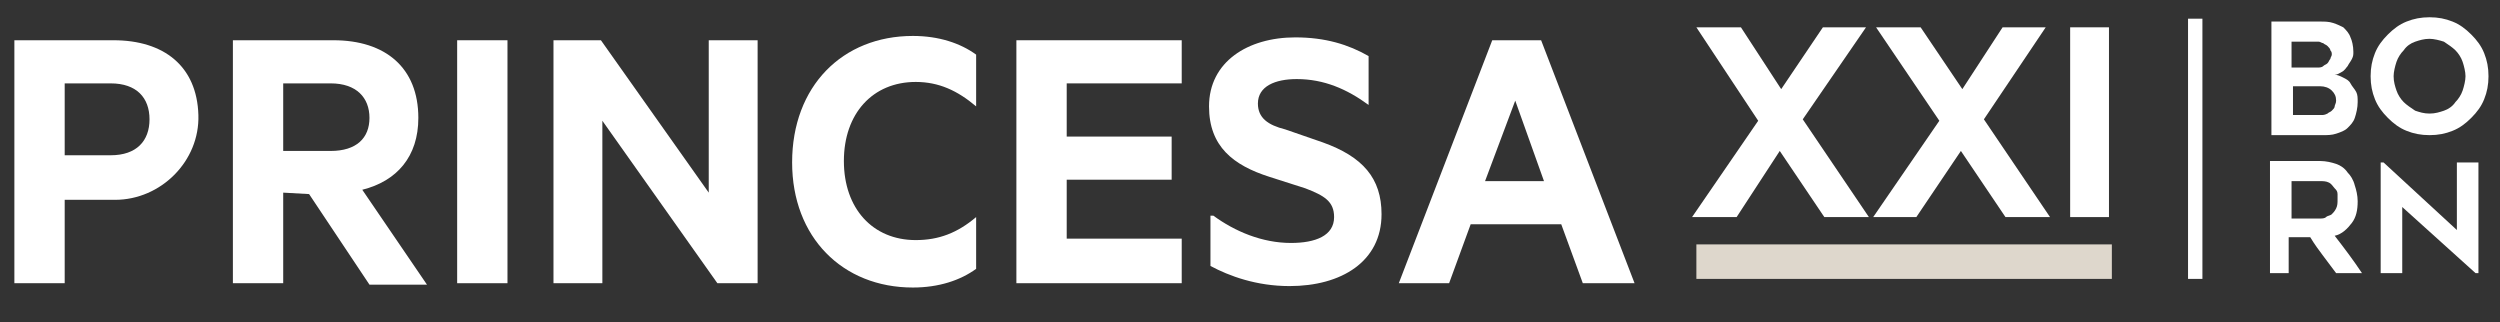 <?xml version="1.0" encoding="utf-8"?>
<!-- Generator: Adobe Illustrator 19.0.0, SVG Export Plug-In . SVG Version: 6.00 Build 0)  -->
<svg version="1.1" id="Capa_1" xmlns="http://www.w3.org/2000/svg" xmlns:xlink="http://www.w3.org/1999/xlink" x="0px" y="0px"
	 viewBox="-333 585.1 173.9 22.4" style="enable-background:new -333 585.1 173.9 22.4;" xml:space="preserve">
<rect x="-333" y="585.1" width="173.9" height="22.4" fill="#333333" stroke="none"/>
<style type="text/css">
	.st0{fill:#FFFFFF;}
	.st1{fill:#DED7CC;}
</style>
<g id="XMLID_28_">
	<path class="st0" d="M-325.3,590.9h-3.2v5h3.2c1.8,0,2.7-1,2.7-2.5S-323.5,590.9-325.3,590.9 M-328.5,598.9v5.9h-3.5v-16.9h6.9
		c3.5,0,5.8,1.8,5.9,5.2c0.1,3.2-2.6,5.9-5.8,5.9h-3.5V598.9z"/>
	<path class="st0" d="M-313.3,595.6h3.3c1.8,0,2.7-0.9,2.7-2.3s-0.9-2.4-2.7-2.4h-3.3V595.6z M-313.3,598.5v6.3h-3.5v-16.9h7
		c3.6,0,5.9,1.9,5.9,5.4c0,2.7-1.5,4.4-3.9,5l4.5,6.6h-4l-4.2-6.3L-313.3,598.5L-313.3,598.5z"/>
</g>
<rect id="XMLID_20_" x="-301.2" y="587.9" class="st0" width="3.5" height="16.9"/>
<polygon id="XMLID_19_" class="st0" points="-280.3,604.8 -283.1,604.8 -291.1,593.5 -291.1,604.8 -294.5,604.8 -294.5,587.9 
	-291.2,587.9 -283.7,598.5 -283.7,587.9 -280.3,587.9 "/>
<g id="XMLID_27_">
	<path id="XMLID_18_" class="st0" d="M-269.5,587.6c1.8,0,3.3,0.5,4.4,1.3v3.6c-1.3-1.1-2.6-1.7-4.2-1.7c-3,0-5,2.2-5,5.5
		s2,5.5,5,5.5c1.6,0,2.9-0.5,4.2-1.6v3.6c-1.1,0.8-2.6,1.3-4.4,1.3c-4.9,0-8.4-3.5-8.4-8.7C-277.9,591.1-274.4,587.6-269.5,587.6"/>
</g>
<polygon id="XMLID_17_" class="st0" points="-250.8,587.9 -250.8,590.9 -258.8,590.9 -258.8,594.6 -251.5,594.6 -251.5,597.6 
	-258.8,597.6 -258.8,601.7 -250.8,601.7 -250.8,604.8 -262.3,604.8 -262.3,587.9 "/>
<g id="XMLID_26_">
	<path id="XMLID_16_" class="st0" d="M-248.6,600.1c1.5,1.1,3.4,1.9,5.4,1.9c1.7,0,3-0.5,3-1.8c0-1.1-0.7-1.5-2-2l-2.5-0.8
		c-2.5-0.8-4.2-2.1-4.2-4.9c0-3.1,2.7-4.8,6-4.8c2.1,0,3.7,0.5,5.1,1.3v3.4c-1.5-1.1-3.1-1.8-5-1.8c-1.5,0-2.7,0.5-2.7,1.7
		c0,1,0.7,1.5,1.9,1.8l2.6,0.9c2.8,1,4.1,2.5,4.1,5c0,3.3-2.8,5-6.4,5c-2.3,0-4.2-0.7-5.5-1.4v-3.5H-248.6z"/>
</g>
<path class="st0" d="M-229.7,597.7h4.1l-2-5.6L-229.7,597.7z M-225.8,587.9l6.5,16.9h-3.6l-1.5-4.1h-6.3l-1.5,4.1h-3.5l6.5-16.9
	C-229.2,587.9-225.8,587.9-225.8,587.9z"/>
<polygon id="XMLID_13_" class="st0" points="-207.6,593.4 -203,600.2 -206.1,600.2 -209.2,595.6 -212.2,600.2 -215.3,600.2 
	-210.7,593.5 -215,587 -211.9,587 -209.1,591.3 -206.2,587 -203.2,587 "/>
<polygon id="XMLID_12_" class="st0" points="-195,593.4 -190.4,600.2 -193.5,600.2 -196.6,595.6 -199.7,600.2 -202.7,600.2 
	-198.1,593.5 -202.5,587 -199.4,587 -196.5,591.3 -193.7,587 -190.7,587 "/>
<rect id="XMLID_11_" x="-189" y="587" class="st0" width="2.7" height="13.2"/>
<g id="XMLID_25_">
	<path class="st0" d="M-171.5,593.1c0.1,0,0.2,0,0.4-0.1c0.1-0.1,0.2-0.1,0.3-0.2s0.2-0.2,0.2-0.3c0-0.1,0.1-0.2,0.1-0.4
		c0-0.3-0.1-0.5-0.3-0.7c-0.2-0.2-0.5-0.3-0.8-0.3h-1.9v2H-171.5z M-173.6,589.8h1.8c0.1,0,0.3,0,0.4-0.1c0.1-0.1,0.2-0.1,0.3-0.2
		c0.1-0.1,0.1-0.2,0.2-0.3c0-0.1,0.1-0.2,0.1-0.3c0-0.1,0-0.2-0.1-0.3c0-0.1-0.1-0.2-0.2-0.3c-0.1-0.1-0.2-0.1-0.3-0.2
		c-0.1,0-0.2-0.1-0.3-0.1h-1.9V589.8z M-169.3,588.7c0,0.2,0,0.3-0.1,0.5c-0.1,0.2-0.2,0.3-0.3,0.5c-0.1,0.1-0.2,0.3-0.4,0.4
		c-0.2,0.1-0.3,0.2-0.5,0.2c0.2,0,0.4,0.1,0.6,0.2c0.2,0.1,0.4,0.2,0.5,0.4c0.1,0.2,0.3,0.4,0.4,0.6c0.1,0.2,0.1,0.4,0.1,0.7
		c0,0.4-0.1,0.8-0.2,1.1c-0.1,0.3-0.3,0.5-0.5,0.7s-0.5,0.3-0.8,0.4c-0.3,0.1-0.6,0.1-0.9,0.1h-3.6v-7.9h3.4c0.3,0,0.6,0,0.9,0.1
		c0.3,0.1,0.5,0.2,0.7,0.3c0.2,0.2,0.4,0.4,0.5,0.7C-169.4,587.9-169.3,588.3-169.3,588.7"/>
	<path class="st0" d="M-164,587.8c-0.4,0-0.7,0.1-1,0.2c-0.3,0.1-0.6,0.3-0.8,0.6c-0.2,0.2-0.4,0.5-0.5,0.8c-0.1,0.3-0.2,0.7-0.2,1
		c0,0.4,0.1,0.7,0.2,1c0.1,0.3,0.3,0.6,0.5,0.8c0.2,0.2,0.5,0.4,0.8,0.6c0.3,0.1,0.6,0.2,1,0.2s0.7-0.1,1-0.2s0.6-0.3,0.8-0.6
		c0.2-0.2,0.4-0.5,0.5-0.8c0.1-0.3,0.2-0.7,0.2-1c0-0.3-0.1-0.7-0.2-1c-0.1-0.3-0.3-0.6-0.5-0.8s-0.5-0.4-0.8-0.6
		C-163.3,587.9-163.7,587.8-164,587.8 M-164,594.5c-0.6,0-1.1-0.1-1.6-0.3c-0.5-0.2-0.9-0.5-1.3-0.9c-0.4-0.4-0.7-0.8-0.9-1.3
		s-0.3-1-0.3-1.6c0-0.6,0.1-1.1,0.3-1.6s0.5-0.9,0.9-1.3c0.4-0.4,0.8-0.7,1.3-0.9s1-0.3,1.6-0.3s1.1,0.1,1.6,0.3s0.9,0.5,1.3,0.9
		c0.4,0.4,0.7,0.8,0.9,1.3s0.3,1,0.3,1.6c0,0.6-0.1,1.1-0.3,1.6s-0.5,0.9-0.9,1.3s-0.8,0.7-1.3,0.9
		C-162.9,594.4-163.4,594.5-164,594.5"/>
	<path class="st0" d="M-173.6,600.3h2c0.1,0,0.3,0,0.4-0.1c0.1-0.1,0.3-0.1,0.4-0.2c0.1-0.1,0.2-0.2,0.3-0.4s0.1-0.4,0.1-0.6
		c0-0.1,0-0.2,0-0.4s-0.1-0.3-0.2-0.4c-0.1-0.1-0.2-0.3-0.4-0.4s-0.4-0.1-0.6-0.1h-2V600.3z M-173.6,604.1h-1.5v-7.8h3.5
		c0.4,0,0.8,0.1,1.1,0.2c0.3,0.1,0.6,0.3,0.8,0.6c0.2,0.2,0.4,0.5,0.5,0.9c0.1,0.3,0.2,0.7,0.2,1.1c0,0.6-0.1,1.1-0.4,1.5
		c-0.3,0.4-0.7,0.8-1.2,0.9c0.7,0.9,1.3,1.7,1.9,2.6h-1.8c-0.3-0.4-0.6-0.8-0.9-1.2c-0.3-0.4-0.6-0.8-0.9-1.3h-1.5v2.5H-173.6z"/>
</g>
<polygon id="XMLID_3_" class="st0" points="-160.8,604.1 -165.9,599.5 -165.9,604.1 -167.4,604.1 -167.4,596.4 -167.2,596.4 
	-162.1,601.1 -162.1,596.4 -160.6,596.4 -160.6,604.1 "/>
<rect id="XMLID_2_" x="-215" y="602.1" class="st1" width="28.9" height="2.4"/>
<rect id="XMLID_1_" x="-180.8" y="586.4" class="st0" width="1" height="18.1"/>
</svg>
